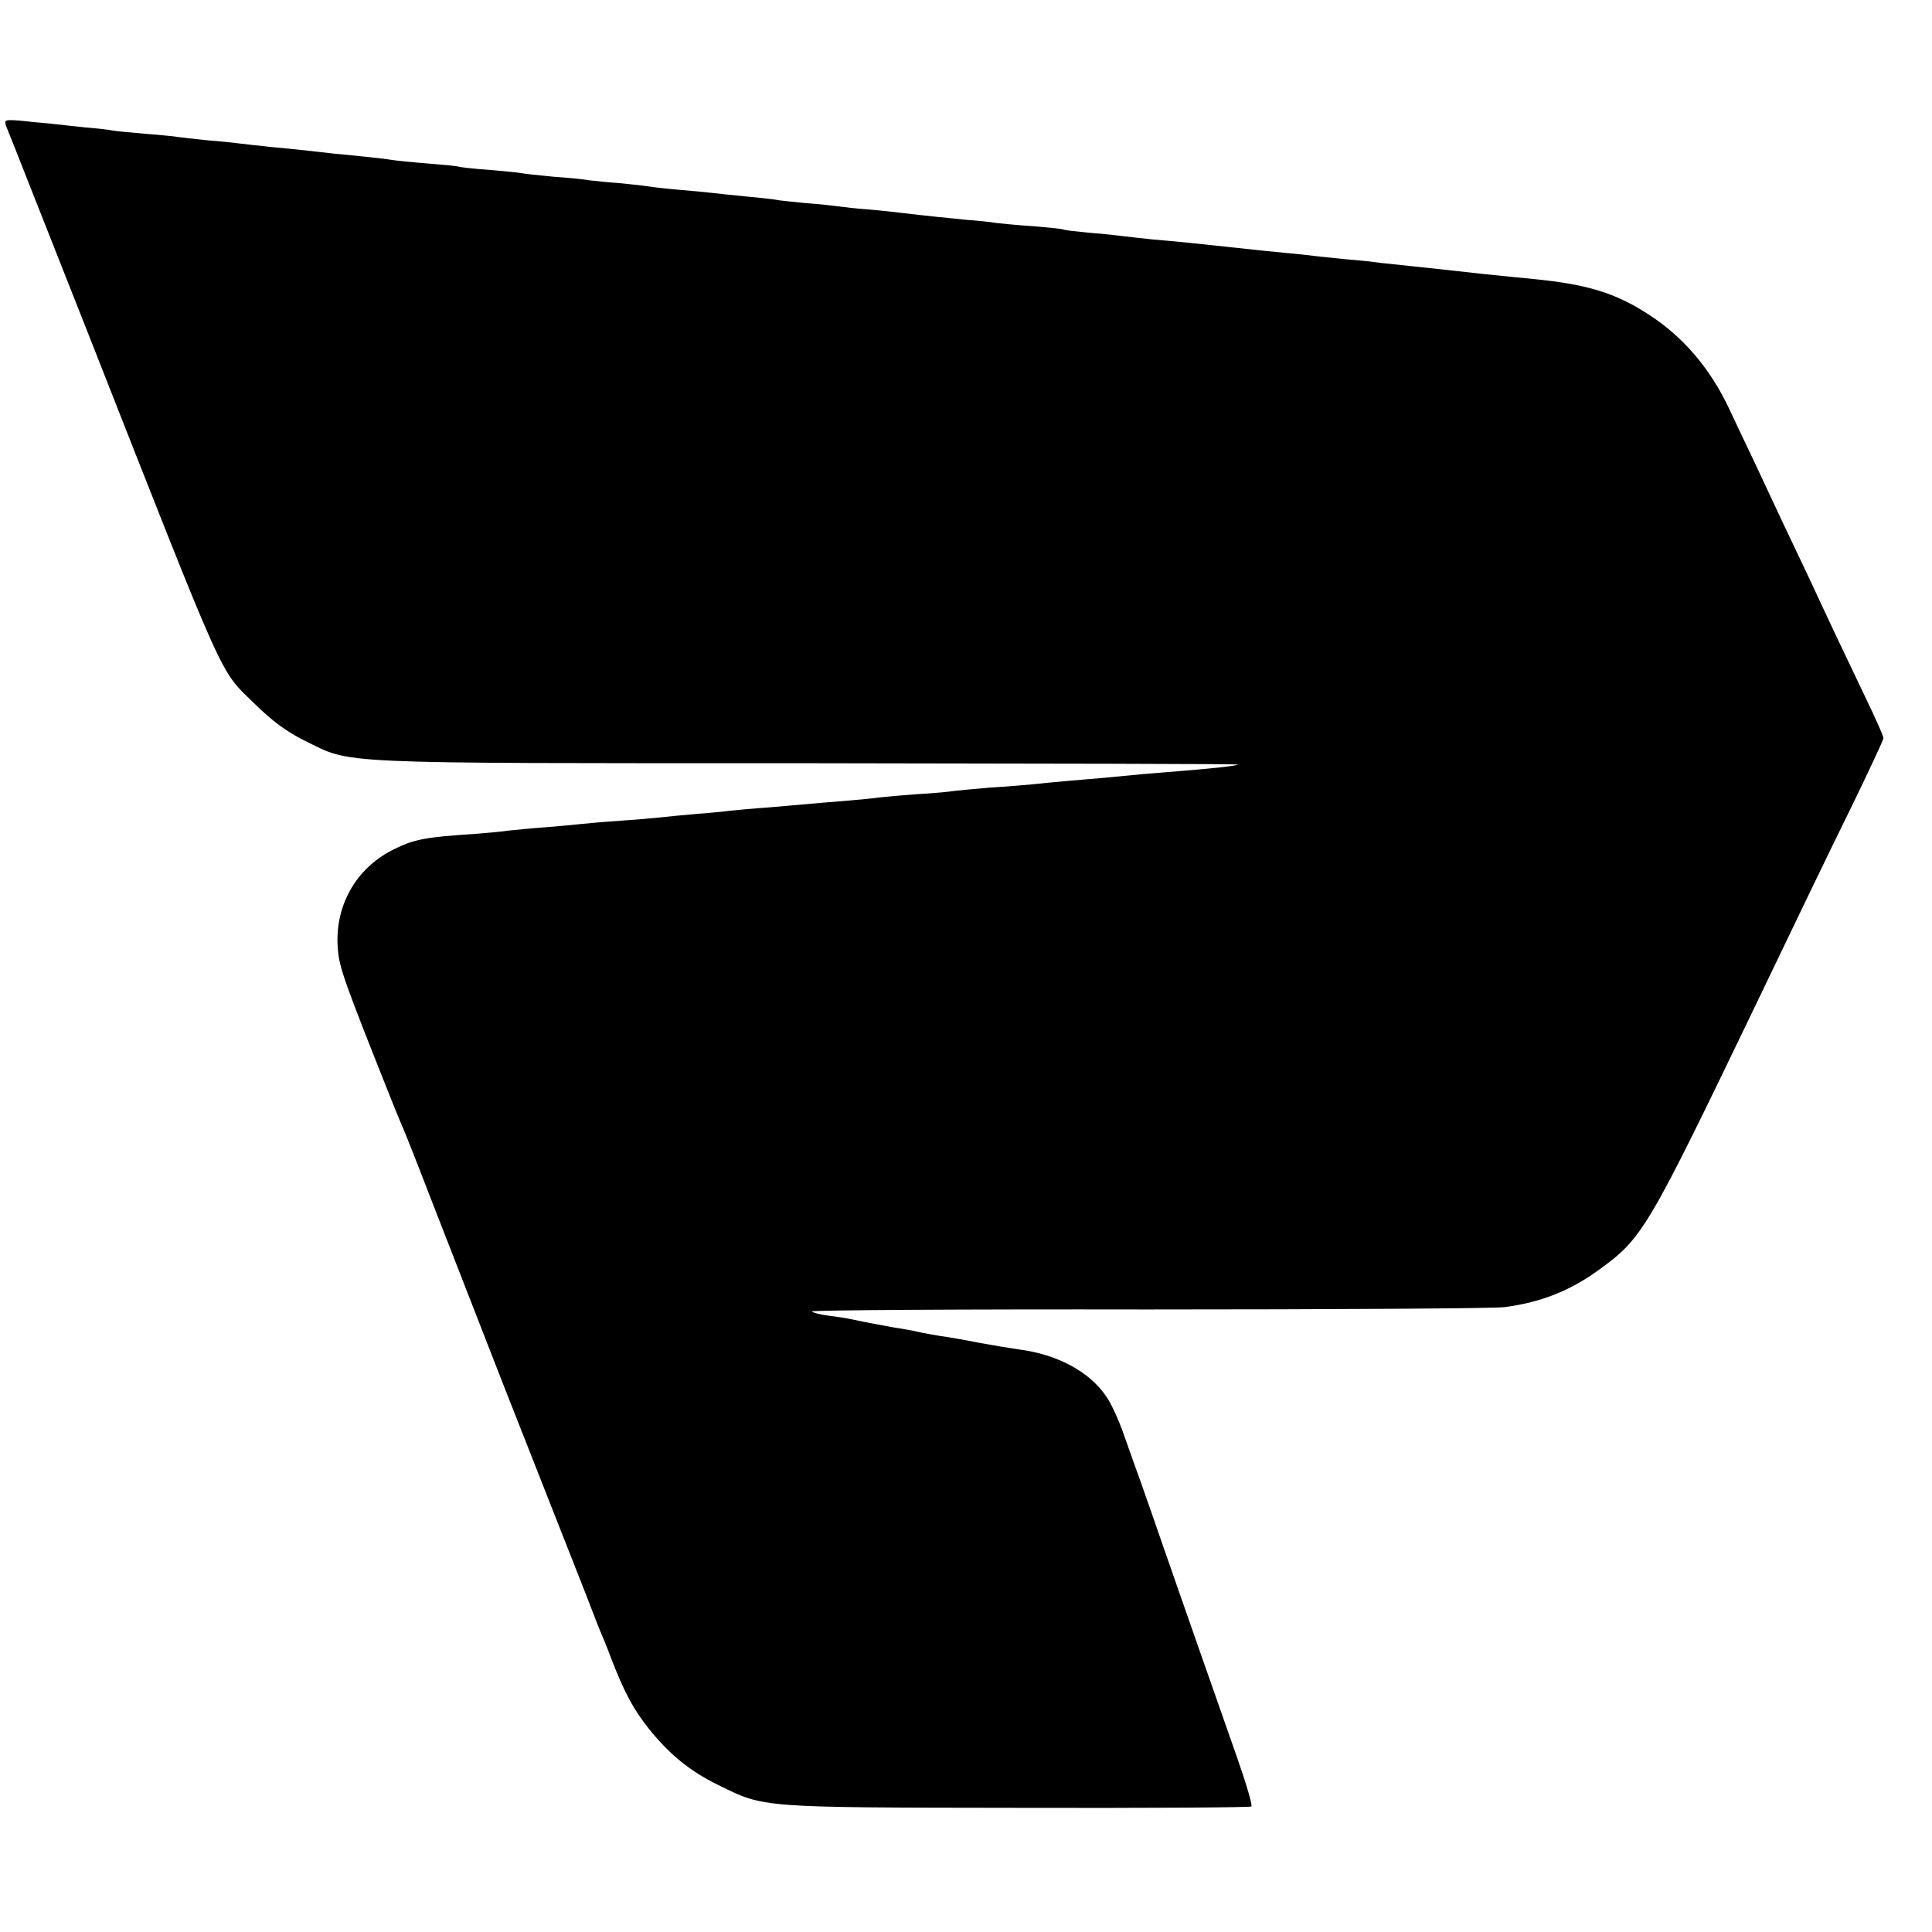 <?xml version="1.0" standalone="no"?>
<!DOCTYPE svg PUBLIC "-//W3C//DTD SVG 20010904//EN"
 "http://www.w3.org/TR/2001/REC-SVG-20010904/DTD/svg10.dtd">
<svg version="1.0" xmlns="http://www.w3.org/2000/svg"
 width="585pt" height="585pt" viewBox="0 0 585 585"
 preserveAspectRatio="xMidYMid meet">
<g transform="translate(0,585) scale(0.1,-0.1)"
fill="#000000" stroke="none">
<path d="M19 5467 c5 -12 43 -107 84 -212 41 -104 114 -289 162 -410 427
-1085 397 -1019 505 -1125 55 -54 97 -85 153 -113 146 -71 62 -68 1518 -68
721 -1 1309 -2 1307 -4 -3 -4 -79 -12 -178 -20 -30 -2 -80 -7 -110 -9 -30 -3
-82 -8 -115 -11 -73 -6 -166 -14 -220 -20 -22 -2 -80 -7 -130 -10 -49 -4 -98
-9 -107 -10 -9 -2 -61 -7 -115 -10 -54 -4 -105 -9 -114 -10 -9 -2 -54 -6 -100
-10 -46 -4 -100 -8 -119 -10 -19 -2 -71 -6 -115 -10 -44 -3 -96 -8 -116 -10
-20 -3 -68 -7 -105 -10 -38 -3 -85 -8 -104 -10 -19 -2 -73 -7 -120 -10 -47 -3
-101 -8 -120 -10 -19 -2 -69 -7 -110 -10 -41 -3 -91 -8 -110 -10 -19 -3 -65
-7 -102 -10 -152 -10 -184 -16 -248 -48 -114 -57 -178 -173 -167 -301 5 -58
18 -95 168 -471 11 -27 24 -59 29 -70 5 -11 39 -96 75 -190 109 -280 160 -411
228 -585 140 -356 216 -549 252 -640 20 -52 40 -104 45 -115 5 -11 19 -45 30
-75 41 -106 68 -156 115 -215 63 -78 124 -128 210 -170 140 -69 122 -68 903
-69 387 -1 707 1 711 4 4 3 -15 68 -42 145 -27 77 -78 223 -114 325 -36 102
-85 244 -110 315 -25 72 -55 159 -68 195 -13 36 -36 100 -51 143 -15 44 -39
97 -54 118 -50 75 -148 128 -265 143 -22 3 -76 12 -120 20 -44 9 -98 18 -120
21 -22 4 -47 8 -55 10 -8 2 -31 7 -50 10 -40 6 -124 22 -160 30 -14 3 -45 8
-70 11 -25 3 -48 9 -52 13 -4 4 452 7 1015 6 562 0 1049 3 1082 7 109 14 198
49 285 112 134 97 147 119 480 811 133 277 202 421 290 600 51 105 93 195 93
200 0 6 -24 60 -53 120 -55 115 -107 224 -170 360 -21 44 -58 123 -83 175 -24
52 -65 138 -89 190 -25 52 -58 122 -73 154 -58 122 -139 217 -245 285 -99 64
-184 90 -345 106 -33 3 -100 10 -150 15 -126 14 -172 19 -230 25 -27 3 -66 7
-85 9 -19 3 -66 8 -105 11 -38 4 -81 8 -95 10 -14 2 -52 6 -85 9 -33 3 -103
10 -155 16 -119 13 -168 18 -250 25 -36 4 -76 8 -90 10 -14 2 -59 7 -100 10
-41 4 -77 8 -80 10 -3 2 -43 6 -90 10 -47 3 -98 8 -115 10 -16 3 -55 7 -85 9
-60 6 -131 13 -197 21 -23 3 -70 8 -105 11 -34 2 -74 7 -88 9 -14 2 -59 7
-100 10 -41 4 -82 8 -90 10 -8 2 -49 6 -90 10 -41 4 -88 9 -105 11 -16 2 -59
6 -95 9 -36 3 -81 8 -100 11 -19 3 -60 7 -90 10 -30 2 -68 6 -85 8 -16 3 -66
8 -110 11 -44 4 -88 9 -98 11 -10 2 -55 6 -100 10 -45 3 -84 8 -87 9 -3 2 -46
6 -95 10 -50 4 -99 9 -110 11 -11 2 -45 6 -75 9 -30 3 -75 8 -100 10 -62 7
-113 13 -190 20 -36 4 -76 8 -90 10 -14 2 -59 7 -100 10 -41 4 -82 9 -90 10
-8 2 -53 6 -100 10 -47 4 -92 8 -100 10 -8 2 -44 6 -80 9 -36 4 -85 9 -110 12
-25 2 -66 6 -92 9 -45 3 -46 2 -39 -18z"/>
</g>
</svg>
